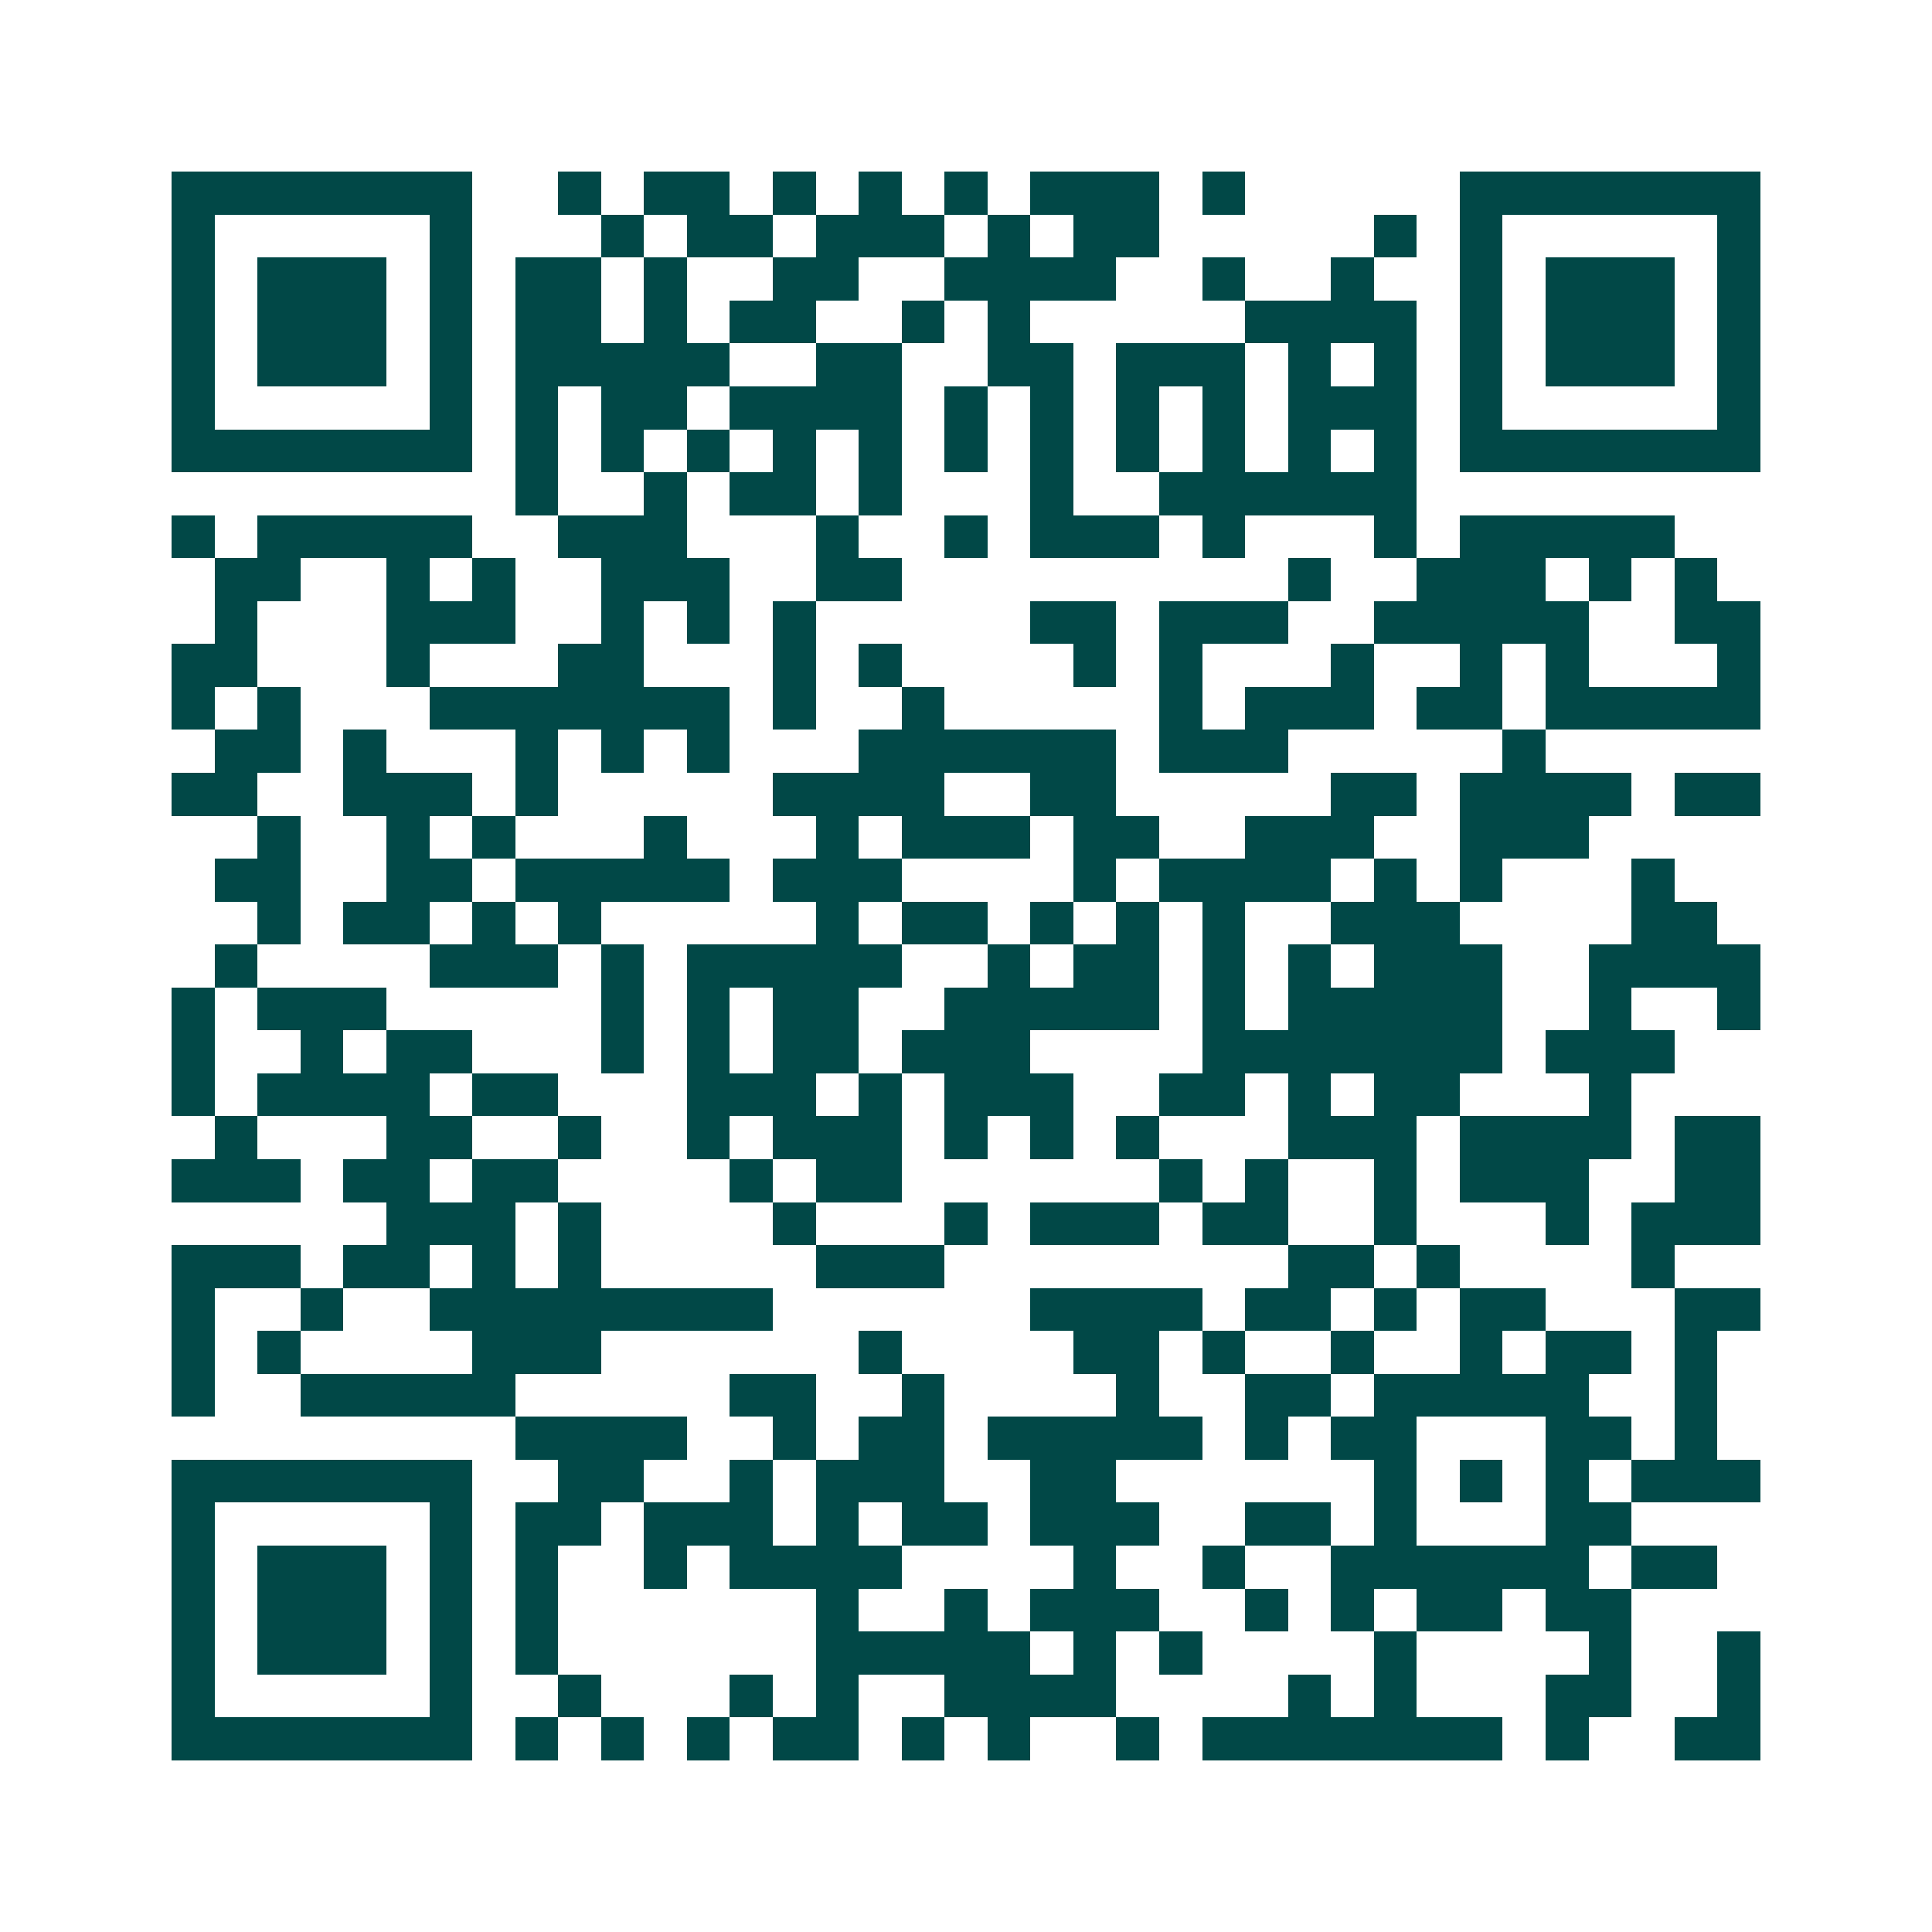 <svg xmlns="http://www.w3.org/2000/svg" width="200" height="200" viewBox="0 0 45 45" shape-rendering="crispEdges"><path fill="#ffffff" d="M0 0h45v45H0z"/><path stroke="#014847" d="M4 4.5h7m2 0h1m1 0h2m1 0h1m1 0h1m1 0h1m1 0h3m1 0h1m5 0h7M4 5.5h1m5 0h1m3 0h1m1 0h2m1 0h3m1 0h1m1 0h2m5 0h1m1 0h1m5 0h1M4 6.5h1m1 0h3m1 0h1m1 0h2m1 0h1m2 0h2m2 0h4m2 0h1m2 0h1m2 0h1m1 0h3m1 0h1M4 7.5h1m1 0h3m1 0h1m1 0h2m1 0h1m1 0h2m2 0h1m1 0h1m5 0h4m1 0h1m1 0h3m1 0h1M4 8.5h1m1 0h3m1 0h1m1 0h5m2 0h2m2 0h2m1 0h3m1 0h1m1 0h1m1 0h1m1 0h3m1 0h1M4 9.5h1m5 0h1m1 0h1m1 0h2m1 0h4m1 0h1m1 0h1m1 0h1m1 0h1m1 0h3m1 0h1m5 0h1M4 10.5h7m1 0h1m1 0h1m1 0h1m1 0h1m1 0h1m1 0h1m1 0h1m1 0h1m1 0h1m1 0h1m1 0h1m1 0h7M12 11.5h1m2 0h1m1 0h2m1 0h1m3 0h1m2 0h6M4 12.5h1m1 0h5m2 0h3m3 0h1m2 0h1m1 0h3m1 0h1m3 0h1m1 0h5M5 13.5h2m2 0h1m1 0h1m2 0h3m2 0h2m9 0h1m2 0h3m1 0h1m1 0h1M5 14.5h1m3 0h3m2 0h1m1 0h1m1 0h1m5 0h2m1 0h3m2 0h5m2 0h2M4 15.5h2m3 0h1m3 0h2m3 0h1m1 0h1m4 0h1m1 0h1m3 0h1m2 0h1m1 0h1m3 0h1M4 16.5h1m1 0h1m3 0h7m1 0h1m2 0h1m5 0h1m1 0h3m1 0h2m1 0h5M5 17.5h2m1 0h1m3 0h1m1 0h1m1 0h1m3 0h6m1 0h3m5 0h1M4 18.5h2m2 0h3m1 0h1m5 0h4m2 0h2m5 0h2m1 0h4m1 0h2M6 19.5h1m2 0h1m1 0h1m3 0h1m3 0h1m1 0h3m1 0h2m2 0h3m2 0h3M5 20.5h2m2 0h2m1 0h5m1 0h3m4 0h1m1 0h4m1 0h1m1 0h1m3 0h1M6 21.5h1m1 0h2m1 0h1m1 0h1m5 0h1m1 0h2m1 0h1m1 0h1m1 0h1m2 0h3m4 0h2M5 22.5h1m4 0h3m1 0h1m1 0h5m2 0h1m1 0h2m1 0h1m1 0h1m1 0h3m2 0h4M4 23.5h1m1 0h3m5 0h1m1 0h1m1 0h2m2 0h5m1 0h1m1 0h5m2 0h1m2 0h1M4 24.5h1m2 0h1m1 0h2m3 0h1m1 0h1m1 0h2m1 0h3m4 0h7m1 0h3M4 25.5h1m1 0h4m1 0h2m3 0h3m1 0h1m1 0h3m2 0h2m1 0h1m1 0h2m3 0h1M5 26.5h1m3 0h2m2 0h1m2 0h1m1 0h3m1 0h1m1 0h1m1 0h1m3 0h3m1 0h4m1 0h2M4 27.5h3m1 0h2m1 0h2m4 0h1m1 0h2m6 0h1m1 0h1m2 0h1m1 0h3m2 0h2M9 28.5h3m1 0h1m4 0h1m3 0h1m1 0h3m1 0h2m2 0h1m3 0h1m1 0h3M4 29.5h3m1 0h2m1 0h1m1 0h1m5 0h3m8 0h2m1 0h1m4 0h1M4 30.5h1m2 0h1m2 0h8m6 0h4m1 0h2m1 0h1m1 0h2m3 0h2M4 31.5h1m1 0h1m4 0h3m6 0h1m4 0h2m1 0h1m2 0h1m2 0h1m1 0h2m1 0h1M4 32.5h1m2 0h5m5 0h2m2 0h1m4 0h1m2 0h2m1 0h5m2 0h1M12 33.5h4m2 0h1m1 0h2m1 0h5m1 0h1m1 0h2m3 0h2m1 0h1M4 34.5h7m2 0h2m2 0h1m1 0h3m2 0h2m6 0h1m1 0h1m1 0h1m1 0h3M4 35.5h1m5 0h1m1 0h2m1 0h3m1 0h1m1 0h2m1 0h3m2 0h2m1 0h1m3 0h2M4 36.5h1m1 0h3m1 0h1m1 0h1m2 0h1m1 0h4m4 0h1m2 0h1m2 0h6m1 0h2M4 37.5h1m1 0h3m1 0h1m1 0h1m6 0h1m2 0h1m1 0h3m2 0h1m1 0h1m1 0h2m1 0h2M4 38.5h1m1 0h3m1 0h1m1 0h1m6 0h5m1 0h1m1 0h1m4 0h1m4 0h1m2 0h1M4 39.5h1m5 0h1m2 0h1m3 0h1m1 0h1m2 0h4m4 0h1m1 0h1m3 0h2m2 0h1M4 40.5h7m1 0h1m1 0h1m1 0h1m1 0h2m1 0h1m1 0h1m2 0h1m1 0h7m1 0h1m2 0h2"/></svg>
